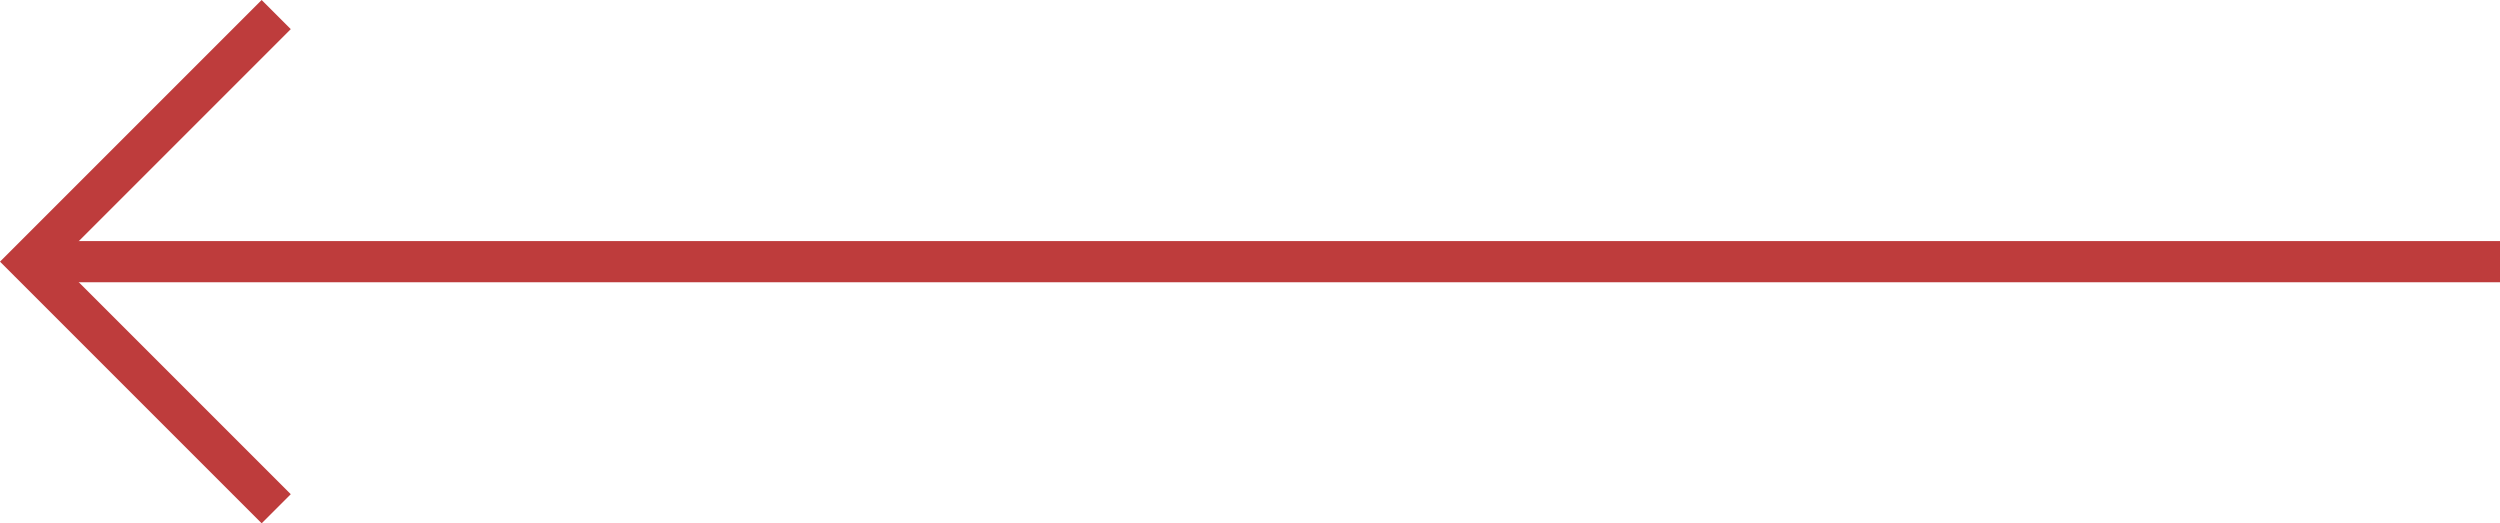 <svg xmlns="http://www.w3.org/2000/svg" width="60.707" height="12.707" viewBox="0 0 60.707 12.707">
  <g id="Group_136" data-name="Group 136" transform="translate(0.707 0.354)">
    <path id="Path_52" data-name="Path 52" d="M0,0,6,6l6-6" transform="translate(6) rotate(90)" fill="none" stroke="#be3c3c" stroke-width="1"/>
    <line id="Line_1" data-name="Line 1" x2="60" transform="translate(0 6)" fill="none" stroke="#be3c3c" stroke-width="1"/>
  </g>
</svg>
